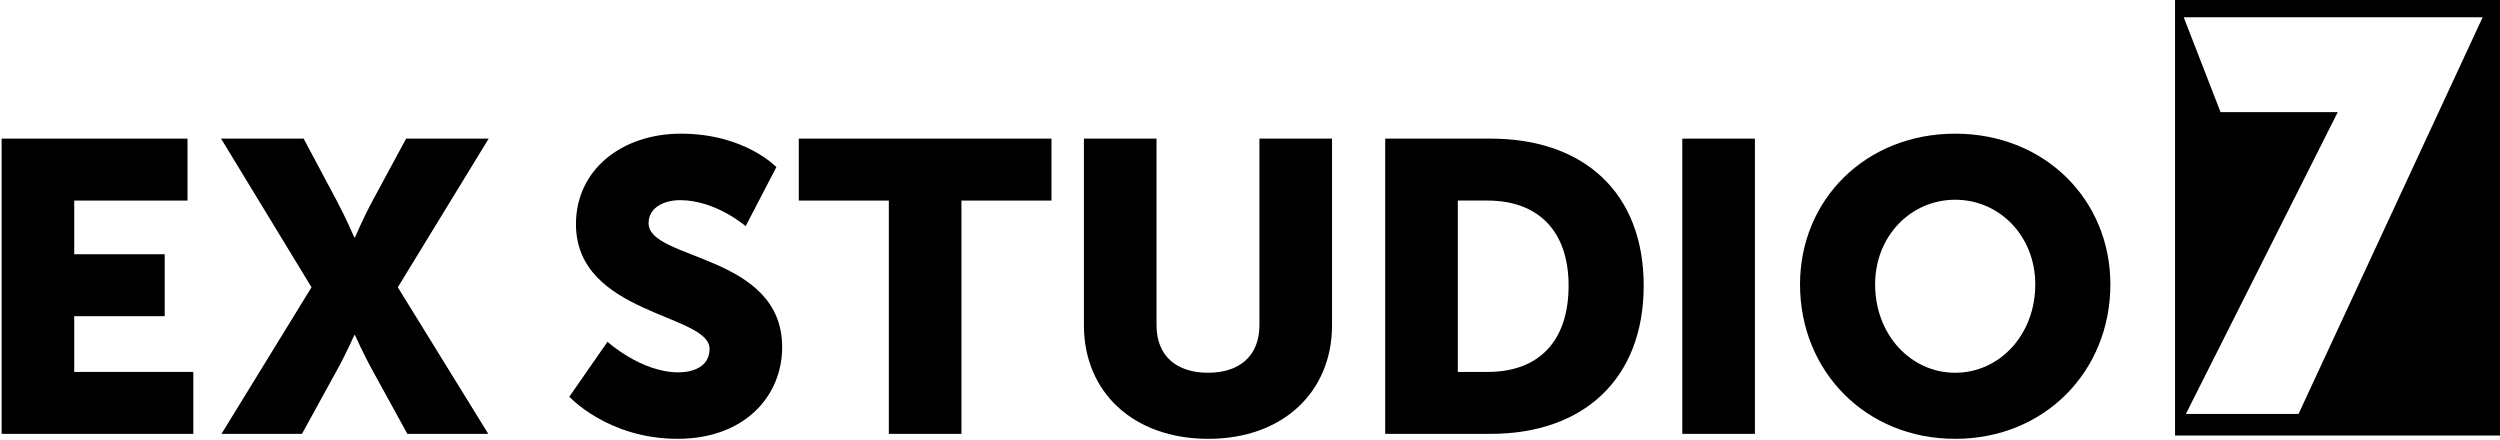 <svg width="540" height="95" viewBox="0 0 540 95" fill="none" xmlns="http://www.w3.org/2000/svg">
<path d="M388.805 61.428C388.805 43.144 402.965 28.873 422.323 28.873C441.681 28.873 455.841 43.144 455.841 61.428C455.841 80.157 441.681 94.785 422.323 94.785C402.965 94.785 388.805 80.157 388.805 61.428ZM405.026 61.428C405.026 72.309 412.734 80.514 422.323 80.514C431.913 80.514 439.62 72.309 439.62 61.428C439.62 50.992 431.913 43.144 422.323 43.144C412.734 43.144 405.026 50.992 405.026 61.428Z" fill="black"/>
<path d="M363.375 93.714V29.943H379.059V93.714H363.375Z" fill="black"/>
<path d="M299.203 93.714V29.943H321.967C342.132 29.943 355.037 41.627 355.037 61.695C355.037 81.763 342.132 93.714 321.967 93.714H299.203ZM314.887 80.336H321.34C332.184 80.336 338.816 73.914 338.816 61.695C338.816 49.565 331.915 43.322 321.34 43.322H314.887V80.336Z" fill="black"/>
<path d="M234.125 70.257V29.943H249.809V70.257C249.809 76.947 254.2 80.514 260.922 80.514C267.643 80.514 272.035 76.947 272.035 70.257V29.943H287.719V70.257C287.719 84.617 277.143 94.785 261.011 94.785C244.7 94.785 234.125 84.617 234.125 70.257Z" fill="black"/>
<path d="M191.987 93.714V43.322H172.539V29.943H227.118V43.322H207.671V93.714H191.987Z" fill="black"/>
<path d="M122.973 85.687L131.218 73.825C131.218 73.825 138.477 80.425 146.543 80.425C149.769 80.425 153.265 79.176 153.265 75.341C153.265 67.76 124.407 68.028 124.407 48.406C124.407 36.633 134.355 28.873 147.081 28.873C160.882 28.873 167.694 36.097 167.694 36.097L161.062 48.852C161.062 48.852 154.609 43.233 146.902 43.233C143.675 43.233 140.09 44.66 140.09 48.227C140.09 56.254 168.948 54.827 168.948 74.984C168.948 85.598 160.793 94.785 146.364 94.785C131.307 94.785 122.973 85.687 122.973 85.687Z" fill="black"/>
<path d="M47.84 93.714L67.287 62.052L47.75 29.943H65.585L72.575 43.054C74.726 47.068 76.519 51.26 76.519 51.26H76.698C76.698 51.26 78.4 47.157 80.641 43.054L87.721 29.943H105.556L85.929 62.052L105.466 93.714H87.99L80.641 80.336C78.4 76.322 76.698 72.398 76.698 72.398H76.519C76.519 72.398 74.816 76.322 72.575 80.336L65.226 93.714H47.84Z" fill="black"/>
<path d="M0.352 93.714V29.943H40.502V43.322H16.035V54.917H35.573V68.295H16.035V80.336H41.757V93.714H0.352Z" fill="black"/>
<path d="M539.999 94.068H469.809V0H539.999V94.068ZM471.681 3.726L479.636 24.216H504.956L472.148 89.412H496.481L536.256 3.726H471.681Z" fill="black"/>
</svg>
